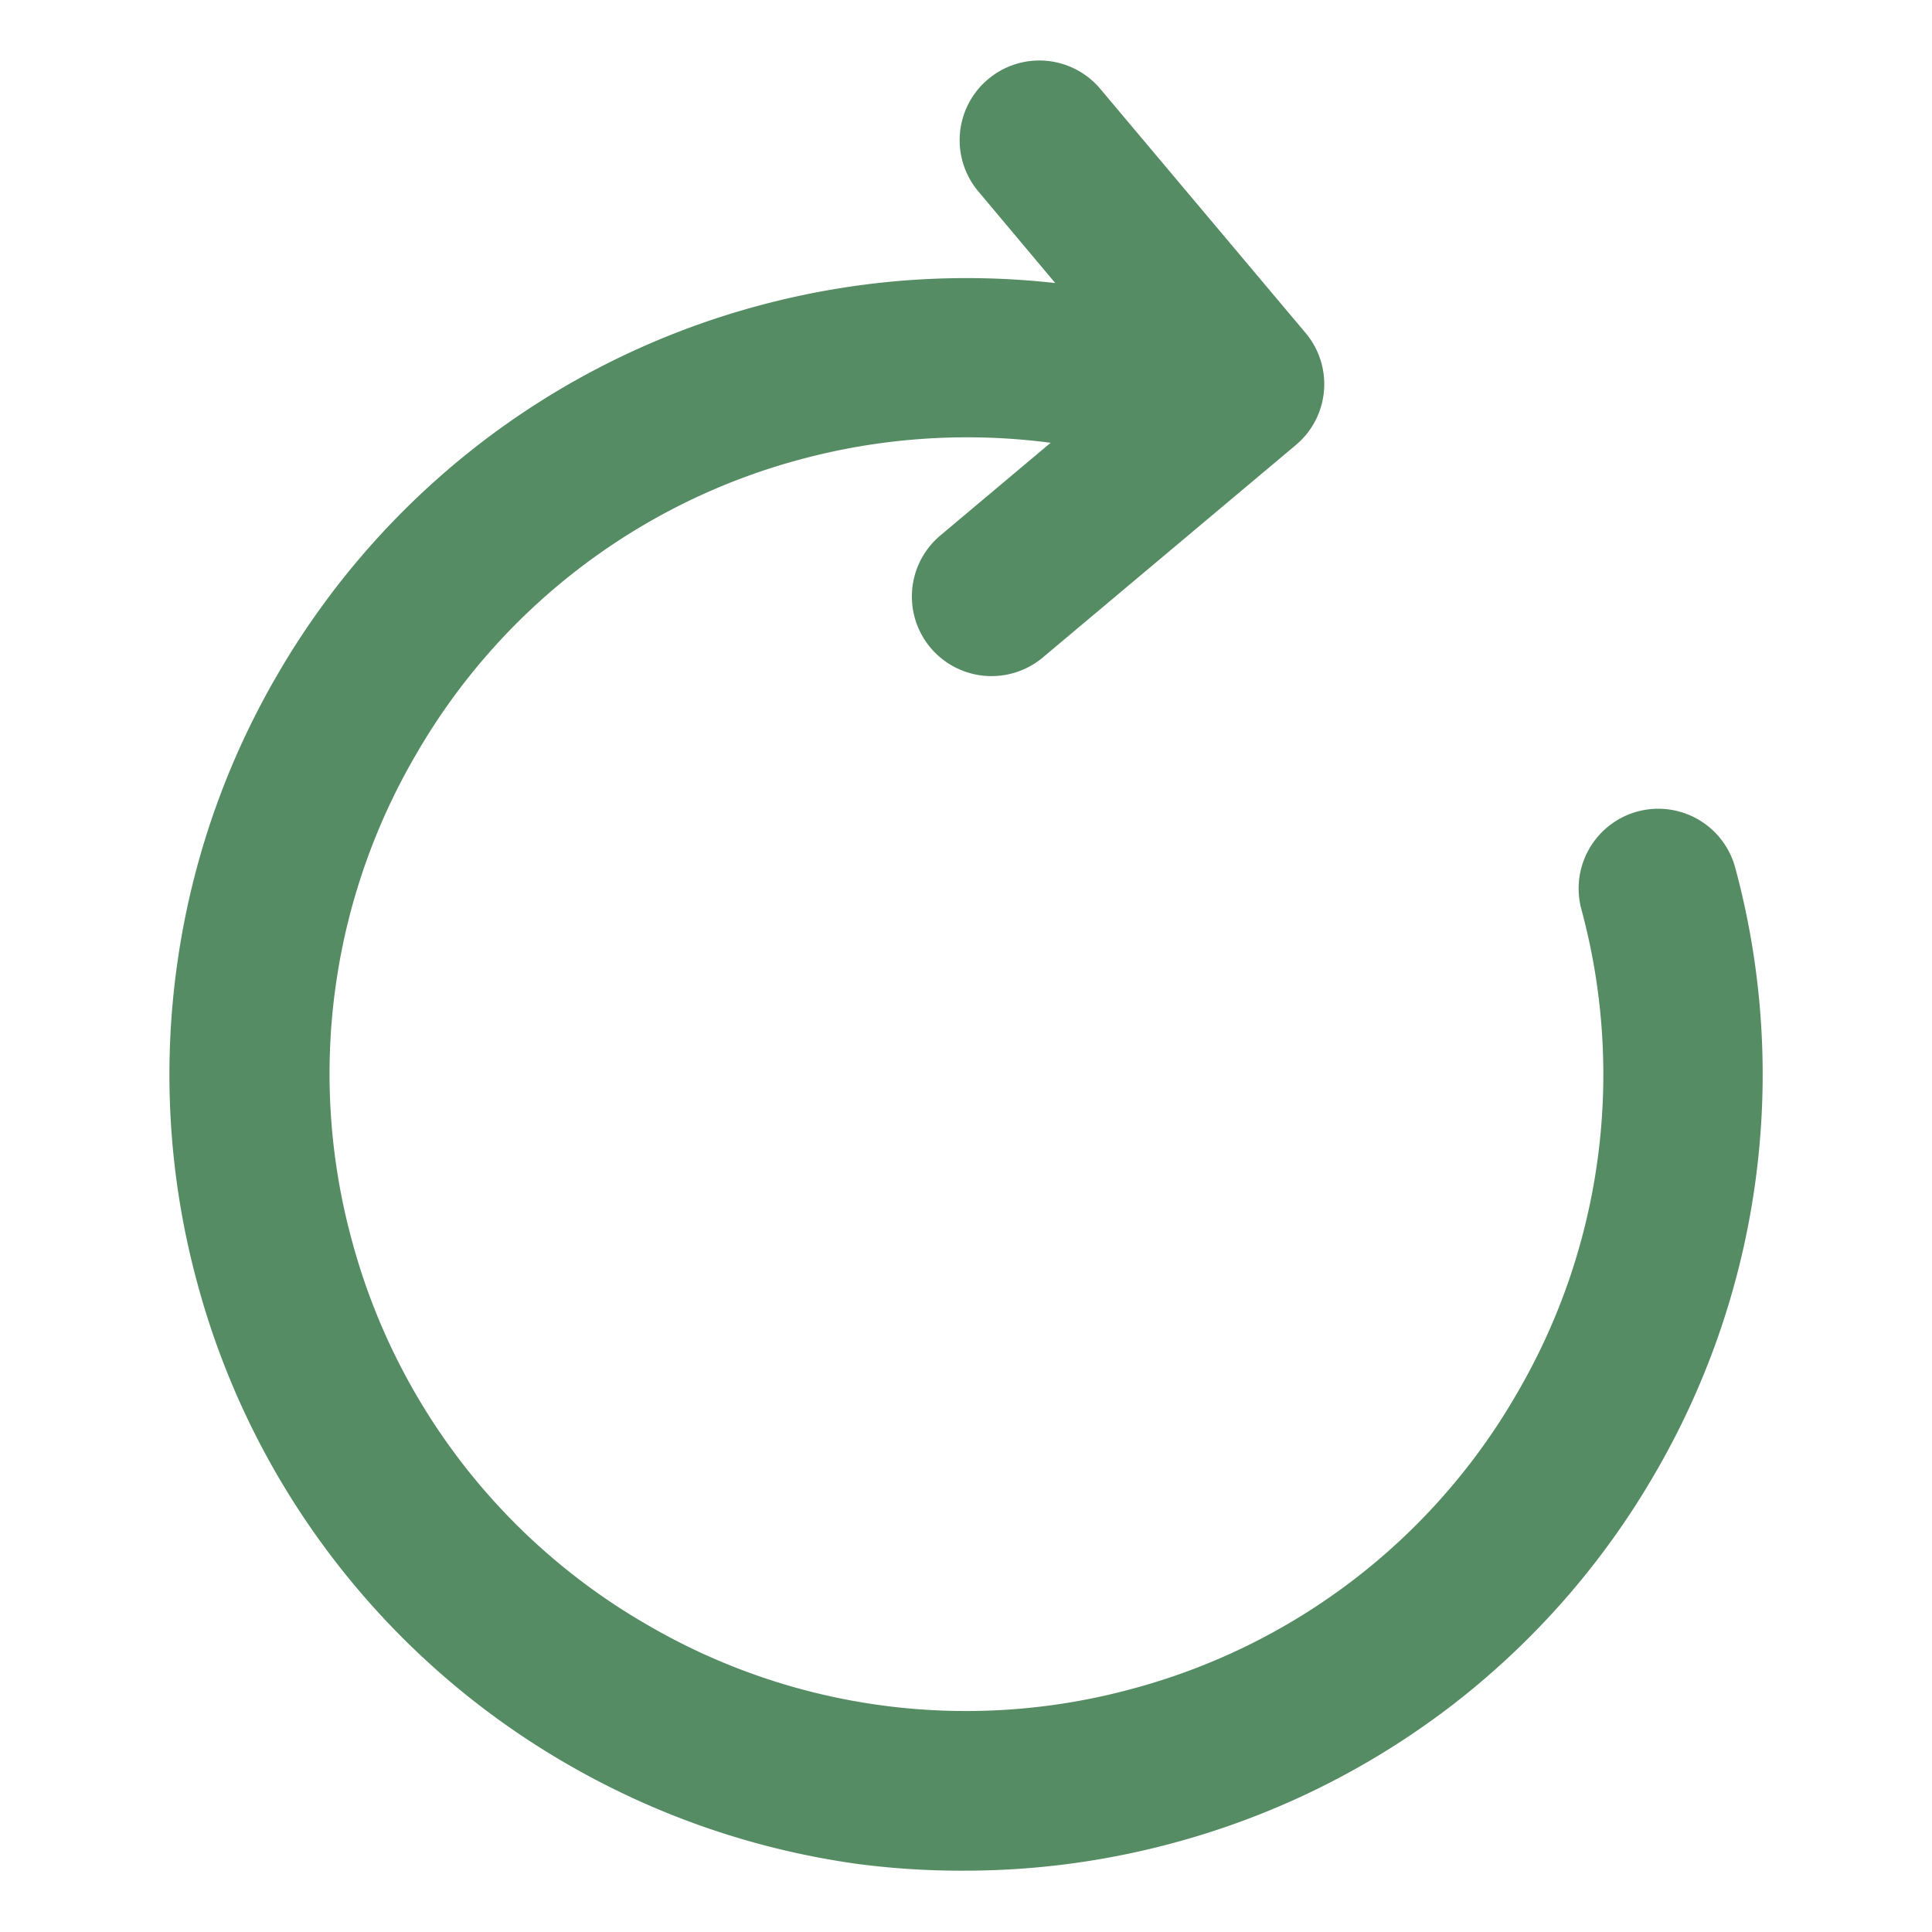 <svg xmlns="http://www.w3.org/2000/svg" width="16" height="16" viewBox="0 0 16 16">
  <g id="组_61688" data-name="组 61688" transform="translate(-1840.282 -834.282)">
    <rect id="矩形_34883" data-name="矩形 34883" width="16" height="16" transform="translate(1840.282 834.282)" fill="#fff" opacity="0"/>
    <path id="路径_24083" data-name="路径 24083" d="M-3727.821,11671.749a6.612,6.612,0,0,1-2.39-.823,6.573,6.573,0,0,1-1.908-1.659,6.555,6.555,0,0,1-1.165-2.346,6.562,6.562,0,0,1-.163-2.613,6.568,6.568,0,0,1,.823-2.392,6.6,6.6,0,0,1,1.658-1.907,6.58,6.58,0,0,1,2.345-1.166,6.605,6.605,0,0,1,2.447-.185l-.637-.759a.659.659,0,0,1,.081-.929.659.659,0,0,1,.929.08l1.7,2.021a.658.658,0,0,1-.081.929l-2.095,1.759a.661.661,0,0,1-.93-.081.66.66,0,0,1,.081-.929l.914-.768a5.3,5.3,0,0,0-2.063.135,5.241,5.241,0,0,0-3.2,2.459,5.239,5.239,0,0,0-.527,4,5.24,5.24,0,0,0,2.458,3.2,5.237,5.237,0,0,0,4,.527,5.239,5.239,0,0,0,3.2-2.459,5.235,5.235,0,0,0,.527-4,.661.661,0,0,1,.467-.809.66.66,0,0,1,.808.468,6.56,6.56,0,0,1,.164,2.614,6.564,6.564,0,0,1-.823,2.39,6.585,6.585,0,0,1-1.658,1.908,6.6,6.6,0,0,1-2.346,1.165,6.609,6.609,0,0,1-1.708.227A6.575,6.575,0,0,1-3727.821,11671.749Z" transform="translate(5575.195 -10822.032)" fill="#558c63"/>
  </g>
</svg>
